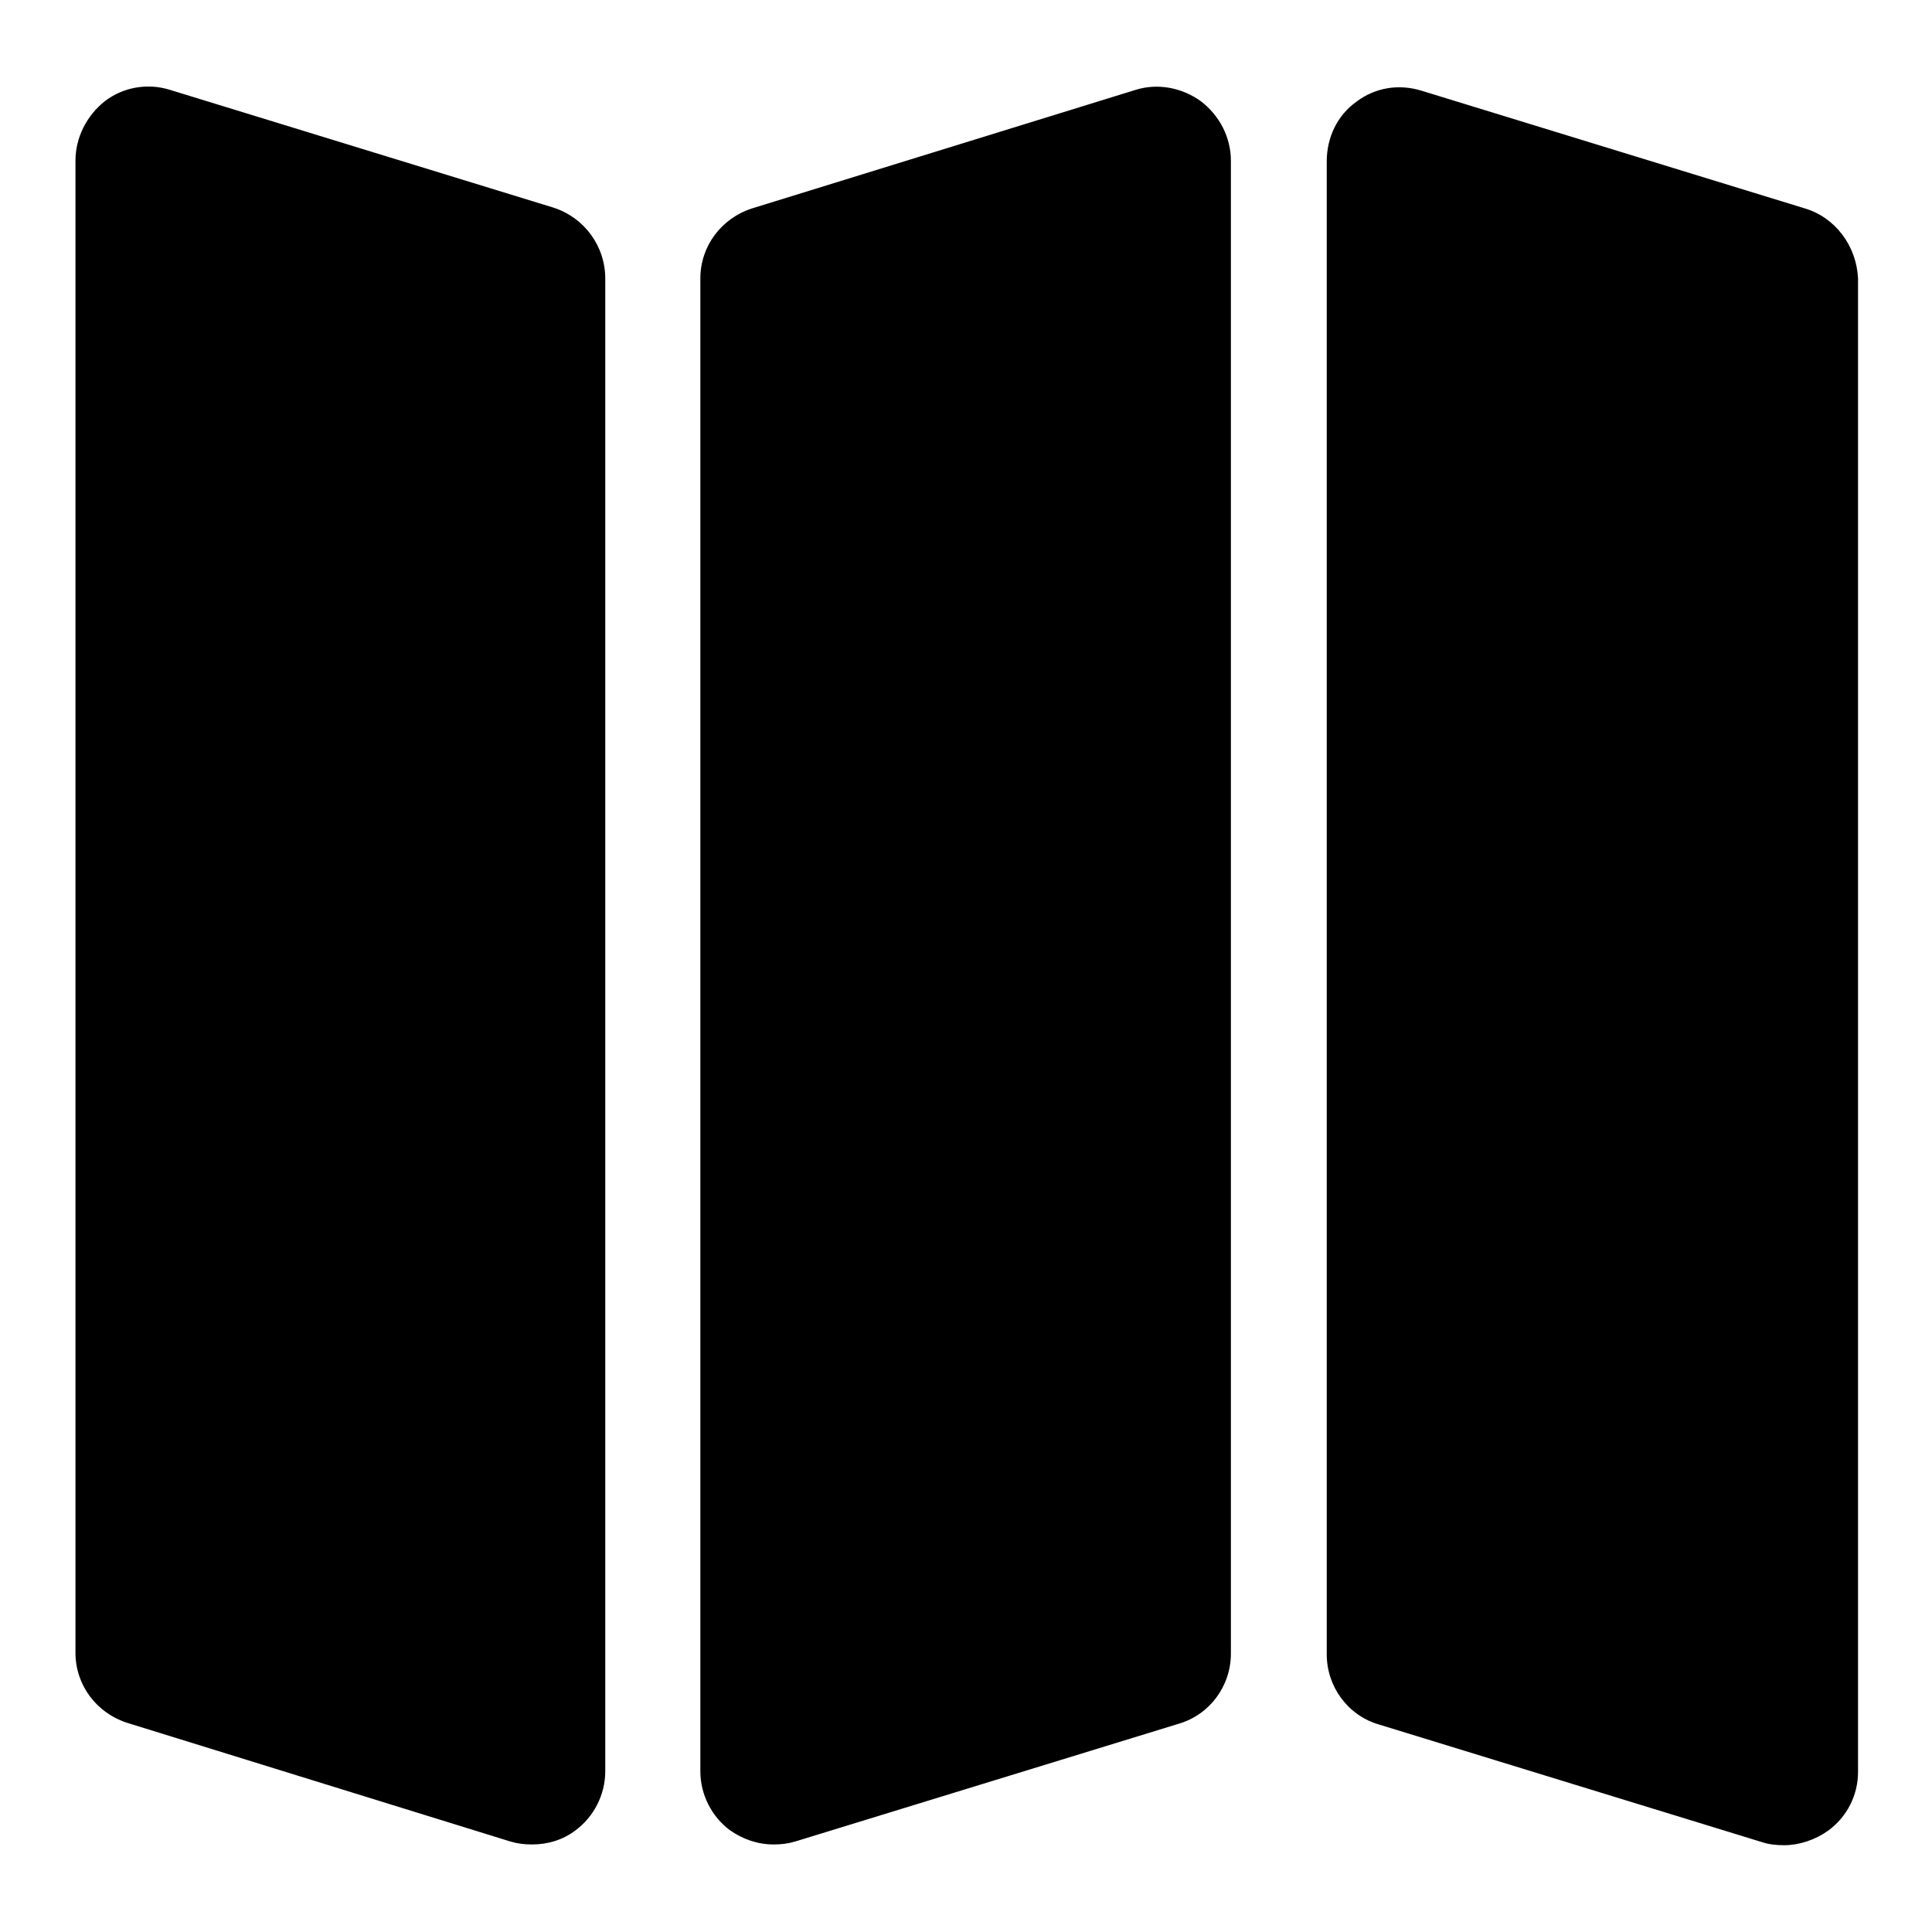 <?xml version="1.0" encoding="utf-8"?>
<!-- Svg Vector Icons : http://www.onlinewebfonts.com/icon -->
<!DOCTYPE svg PUBLIC "-//W3C//DTD SVG 1.1//EN" "http://www.w3.org/Graphics/SVG/1.1/DTD/svg11.dtd">
<svg version="1.1" xmlns="http://www.w3.org/2000/svg" xmlns:xlink="http://www.w3.org/1999/xlink" x="0px" y="0px" viewBox="0 0 256 256" enable-background="new 0 0 256 256" xml:space="preserve">
<g><g><g><path fill="#000000" d="M80.2,36.9v197.8c0,3.1-1.5,6-3.9,7.8c-1.7,1.3-3.7,1.9-5.8,1.9c-1,0-1.9-0.1-2.9-0.4l-50.7-15.7c-4.1-1.3-6.9-5-6.9-9.3V21.3c0-3.1,1.5-6,3.9-7.9c2.5-1.9,5.7-2.4,8.6-1.5l50.8,15.6C77.4,28.8,80.2,32.6,80.2,36.9z M239.1,27.6L188.3,12c-3-0.9-6.1-0.4-8.6,1.5c-2.5,1.8-3.9,4.7-3.9,7.9v197.8c0,4.3,2.8,8.1,6.9,9.3l50.8,15.6c0.9,0.3,1.9,0.4,2.9,0.4c2,0,4.1-0.7,5.8-1.9c2.5-1.8,4-4.7,4-7.8V36.9C246,32.6,243.2,28.8,239.1,27.6z M159.1,13.4c-2.5-1.8-5.7-2.4-8.6-1.5L99.7,27.6c-4.1,1.3-6.9,5-6.9,9.3v197.8c0,3.1,1.5,6,3.9,7.8c1.7,1.2,3.7,1.9,5.8,1.9c1,0,1.9-0.1,2.9-0.4l50.8-15.6c4.1-1.2,6.9-5,6.9-9.3V21.3C163.1,18.2,161.6,15.3,159.1,13.4z"/></g><g></g><g></g><g></g><g></g><g></g><g></g><g></g><g></g><g></g><g></g><g></g><g></g><g></g><g></g><g></g></g></g>
</svg>